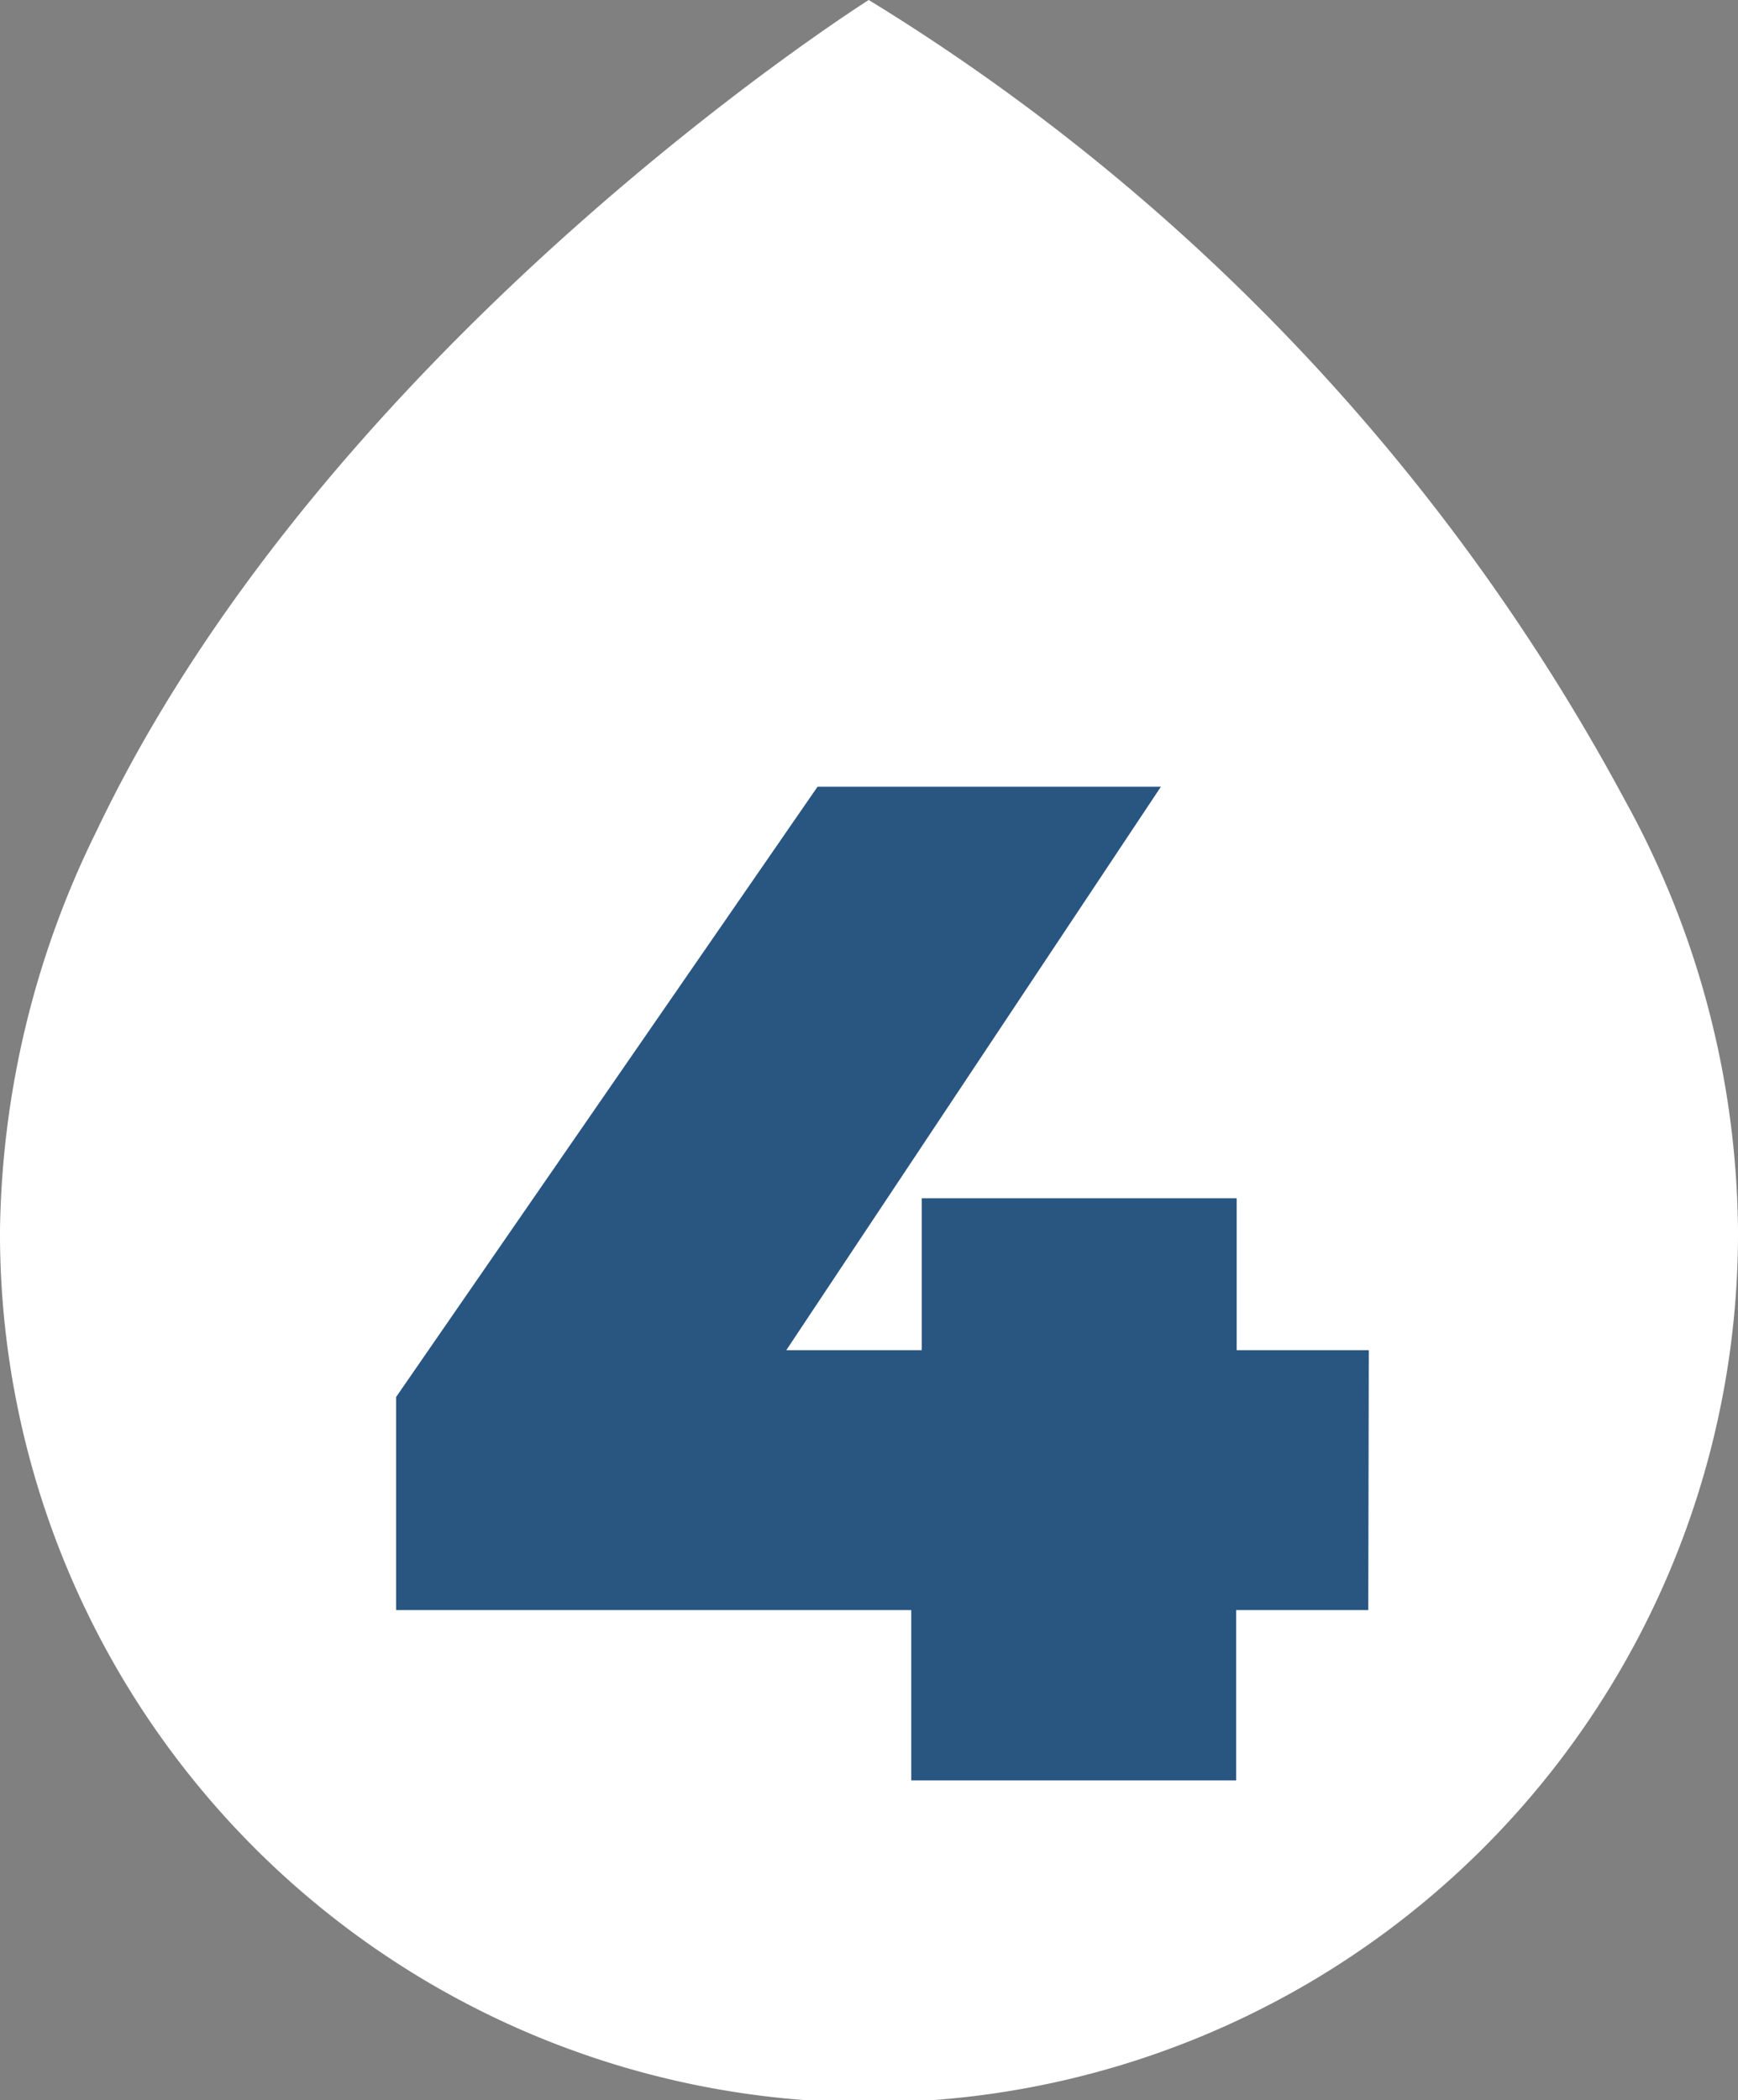 <svg xmlns="http://www.w3.org/2000/svg" viewBox="0 0 67.88 82.01"><rect x="0" y="0" width="67.88" height="82.01" fill="#808080" stroke="none"/><defs><style>.cls-1{fill:#fff;}.cls-2{fill:#295681;}</style></defs><g id="Layer_2" data-name="Layer 2"><g id="Text_boxes" data-name="Text boxes"><path id="Path_13" data-name="Path 13" class="cls-1" d="M33.93,0S12.9,13.27,3.77,32.45A36.25,36.25,0,0,0,0,48a33.94,33.94,0,0,0,67.88.31V48a35.35,35.35,0,0,0-4.42-16.76A82.31,82.31,0,0,0,33.93,0Z"/><path class="cls-2" d="M53.44,62.87H48.28v6.65H35.59V62.87H15.47V54.55L31.93,30.72H45.34l-14.63,22H36V46.79h12.3v5.93h5.16Z"/></g></g></svg>
